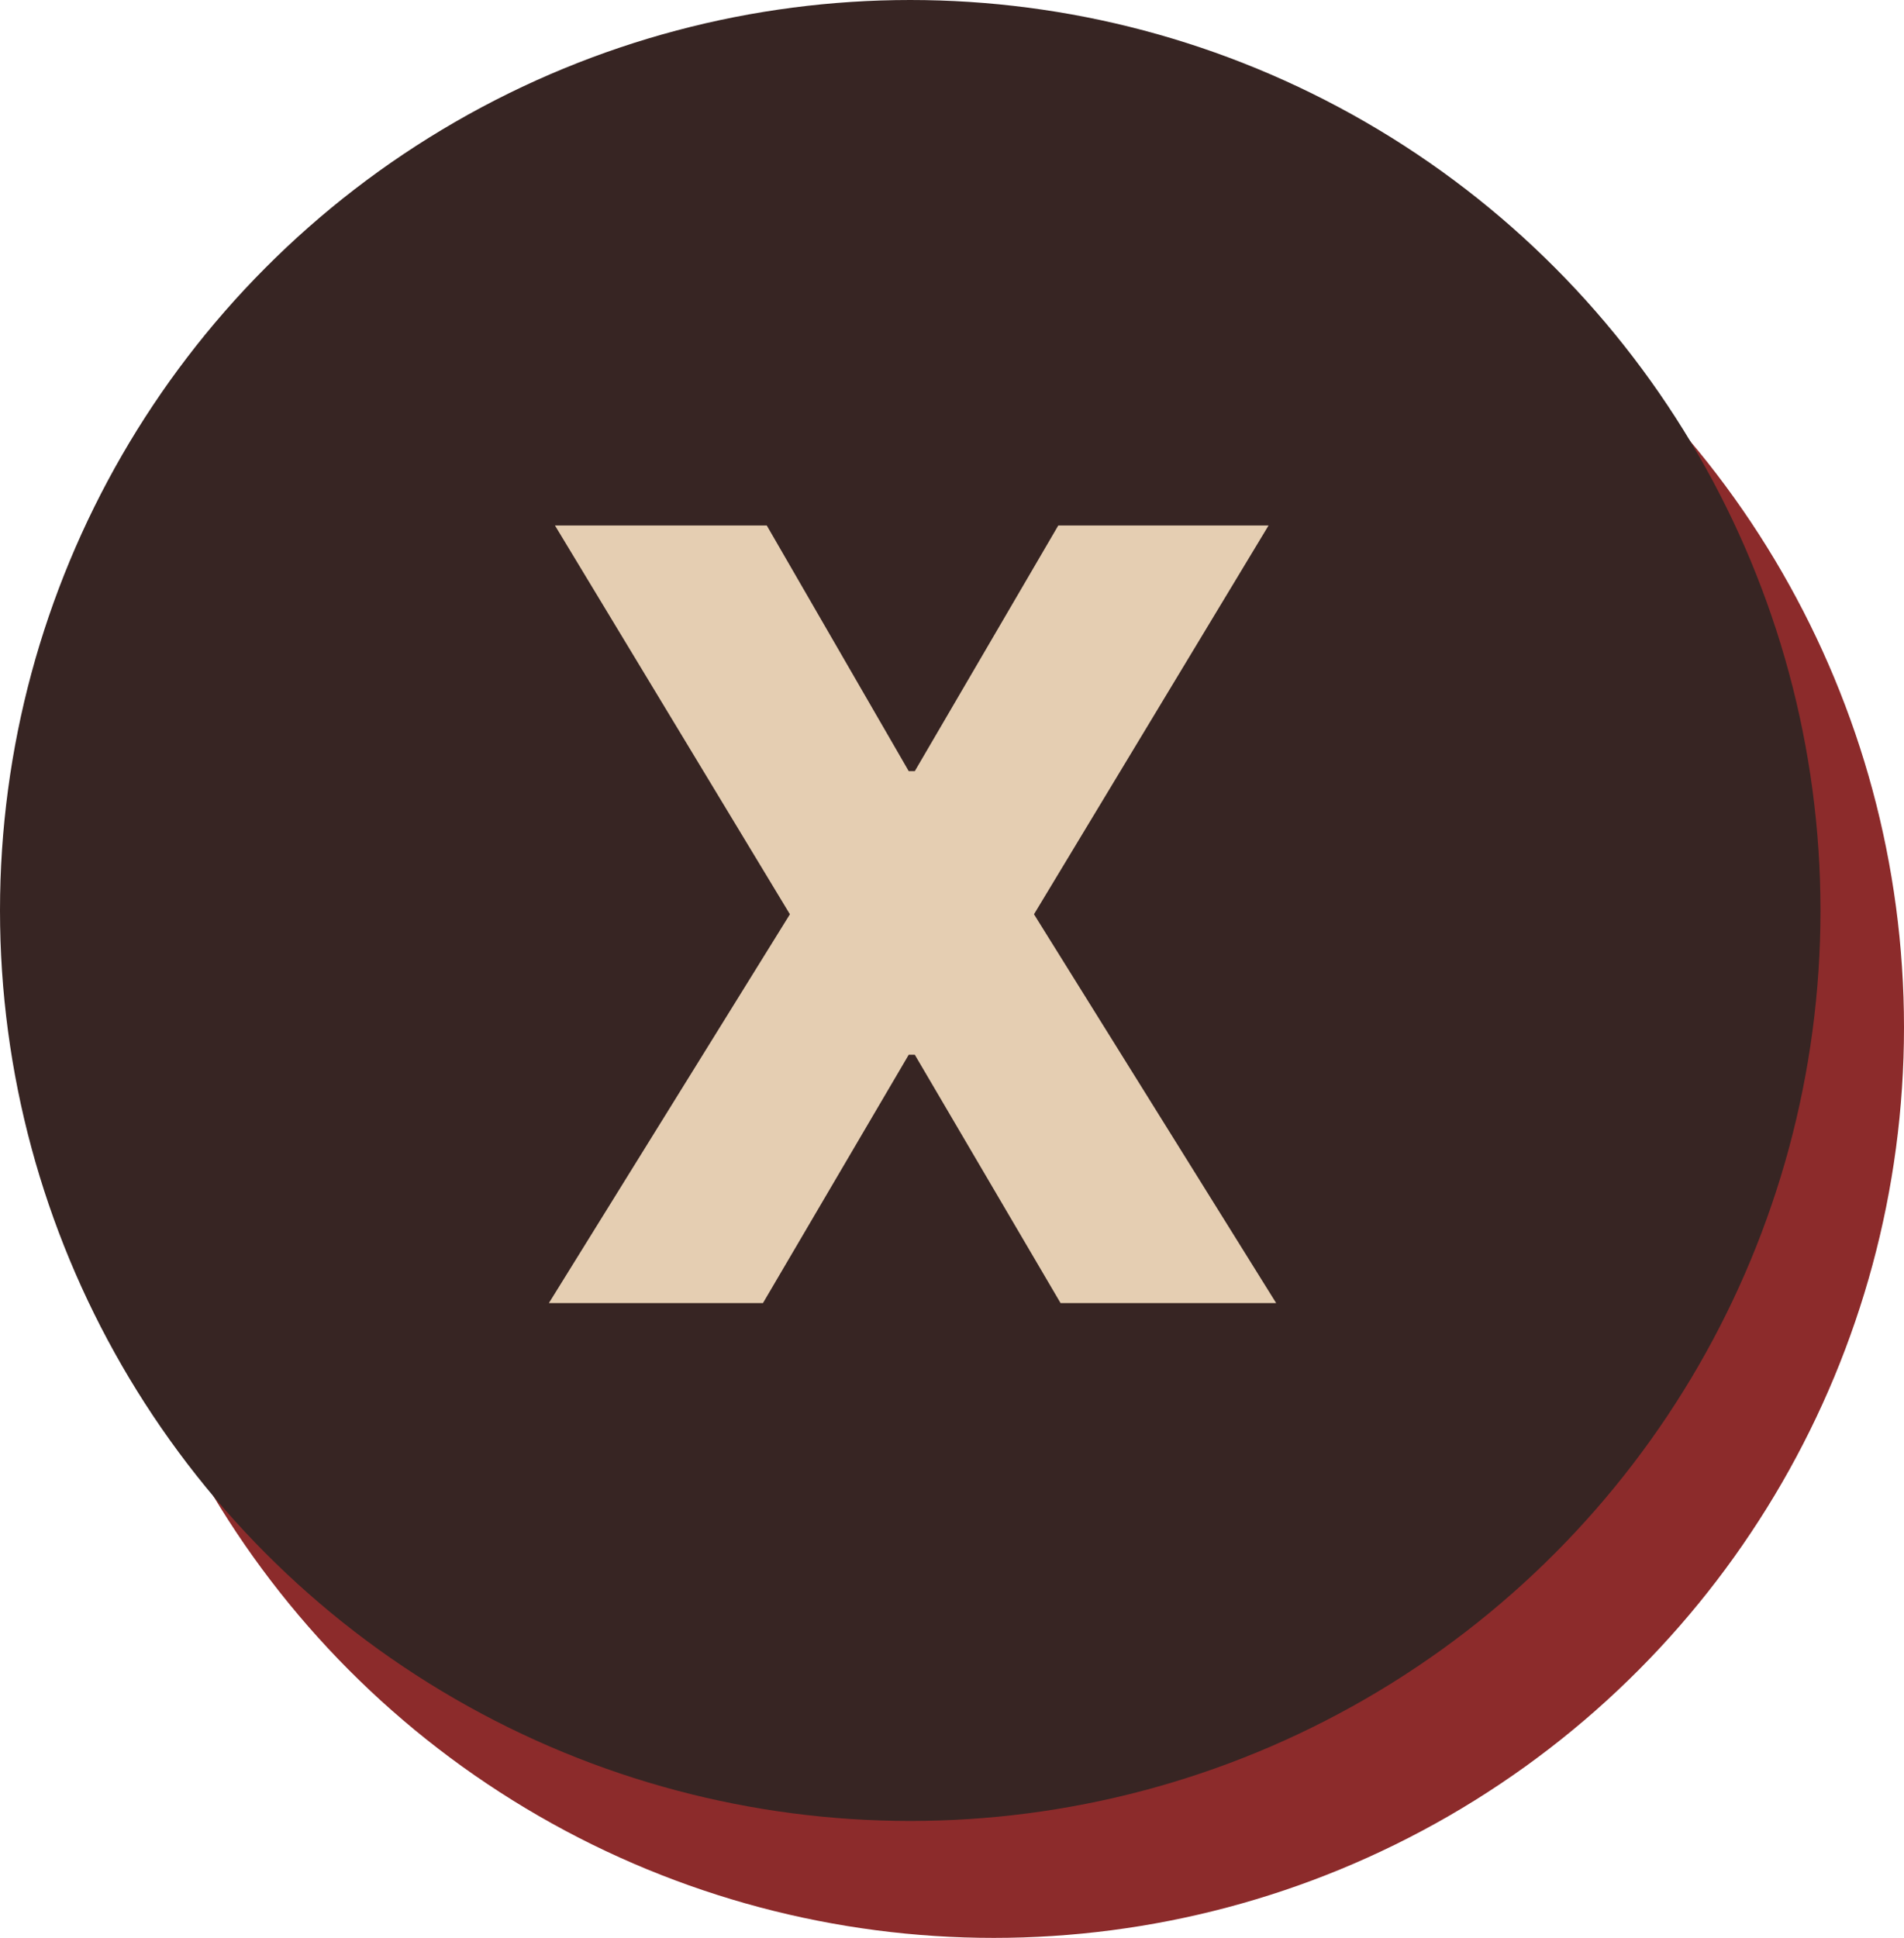 <svg width="114" height="116" viewBox="0 0 114 116" fill="none" xmlns="http://www.w3.org/2000/svg">
<circle cx="59.5" cy="61.5" r="54.5" fill="#8C2B2B"/>
<circle cx="54.5" cy="54.5" r="54.5" fill="#372523"/>
<path d="M45.909 31.454L54.409 46.159H54.773L63.364 31.454H75.954L61.909 54.727L76.409 78H63.5L54.773 63.136H54.409L45.682 78H32.864L47.295 54.727L33.227 31.454H45.909Z" fill="#E5CEB2"/>
</svg>
